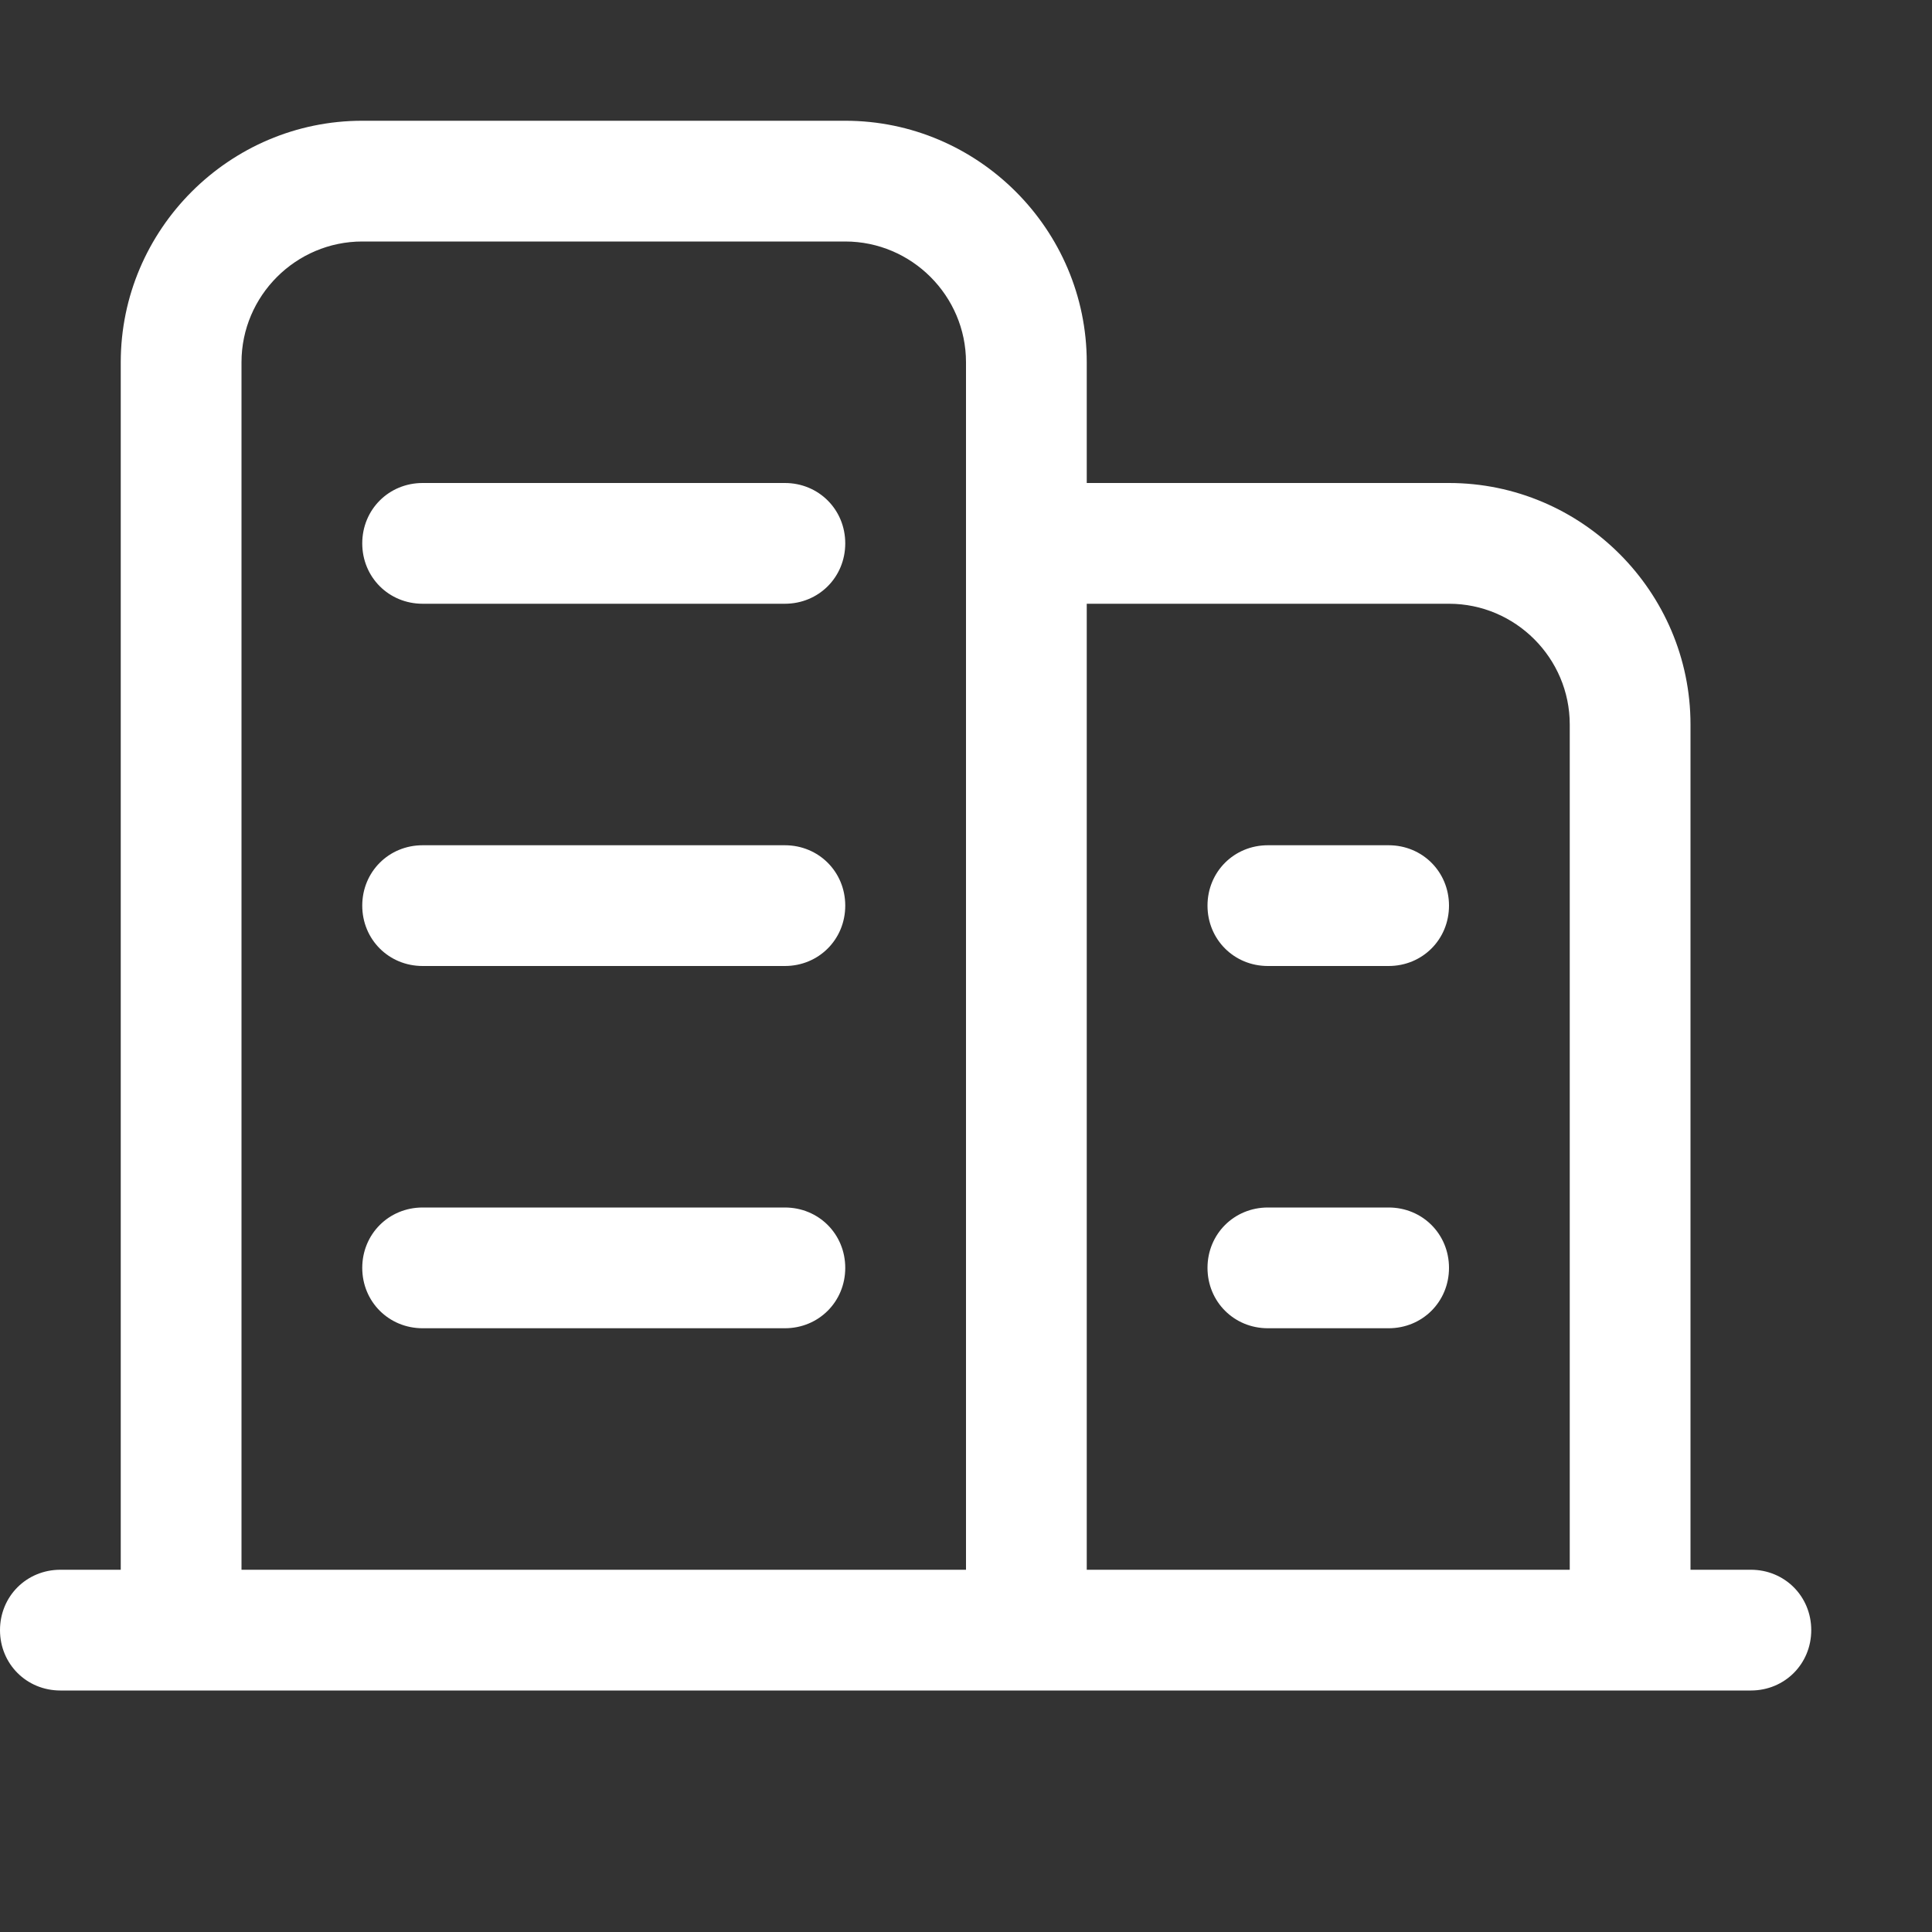 <?xml version="1.0" standalone="no"?><!DOCTYPE svg PUBLIC "-//W3C//DTD SVG 1.1//EN" "http://www.w3.org/Graphics/SVG/1.1/DTD/svg11.dtd"><svg t="1704770252328" class="icon" viewBox="0 0 1024 1024" version="1.1" xmlns="http://www.w3.org/2000/svg" p-id="26321" xmlns:xlink="http://www.w3.org/1999/xlink" width="60" height="60"><rect x="0" y="0" width="1024" height="1024" fill="#333333" stroke="none"/><path d="M928 832 896 832 896 384c0-70.4-57.6-128-128-128L576 256 576 192c0-70.4-57.6-128-128-128L192 64C121.6 64 64 121.6 64 192l0 640L32 832C14.08 832 0 846.08 0 864 0 881.92 14.08 896 32 896l896 0c17.92 0 32-14.08 32-32C960 846.08 945.92 832 928 832zM512 256l0 64 0 512L128 832 128 192c0-35.2 28.8-64 64-64l256 0c35.2 0 64 28.8 64 64L512 256zM832 832 576 832 576 320l192 0c35.2 0 64 28.8 64 64L832 832zM416 256l-192 0C206.08 256 192 270.08 192 288 192 305.92 206.08 320 224 320l192 0C433.92 320 448 305.92 448 288 448 270.08 433.92 256 416 256zM416 448l-192 0C206.08 448 192 462.08 192 480 192 497.92 206.08 512 224 512l192 0C433.92 512 448 497.92 448 480 448 462.08 433.92 448 416 448zM416 640l-192 0C206.08 640 192 654.08 192 672S206.08 704 224 704l192 0C433.92 704 448 689.92 448 672S433.92 640 416 640zM736 448l-64 0C654.08 448 640 462.08 640 480 640 497.92 654.08 512 672 512l64 0C753.92 512 768 497.92 768 480 768 462.08 753.92 448 736 448zM736 640l-64 0c-17.92 0-32 14.08-32 32s14.08 32 32 32l64 0c17.92 0 32-14.08 32-32S753.92 640 736 640z" p-id="26322" fill="#ffffff"></path></svg>